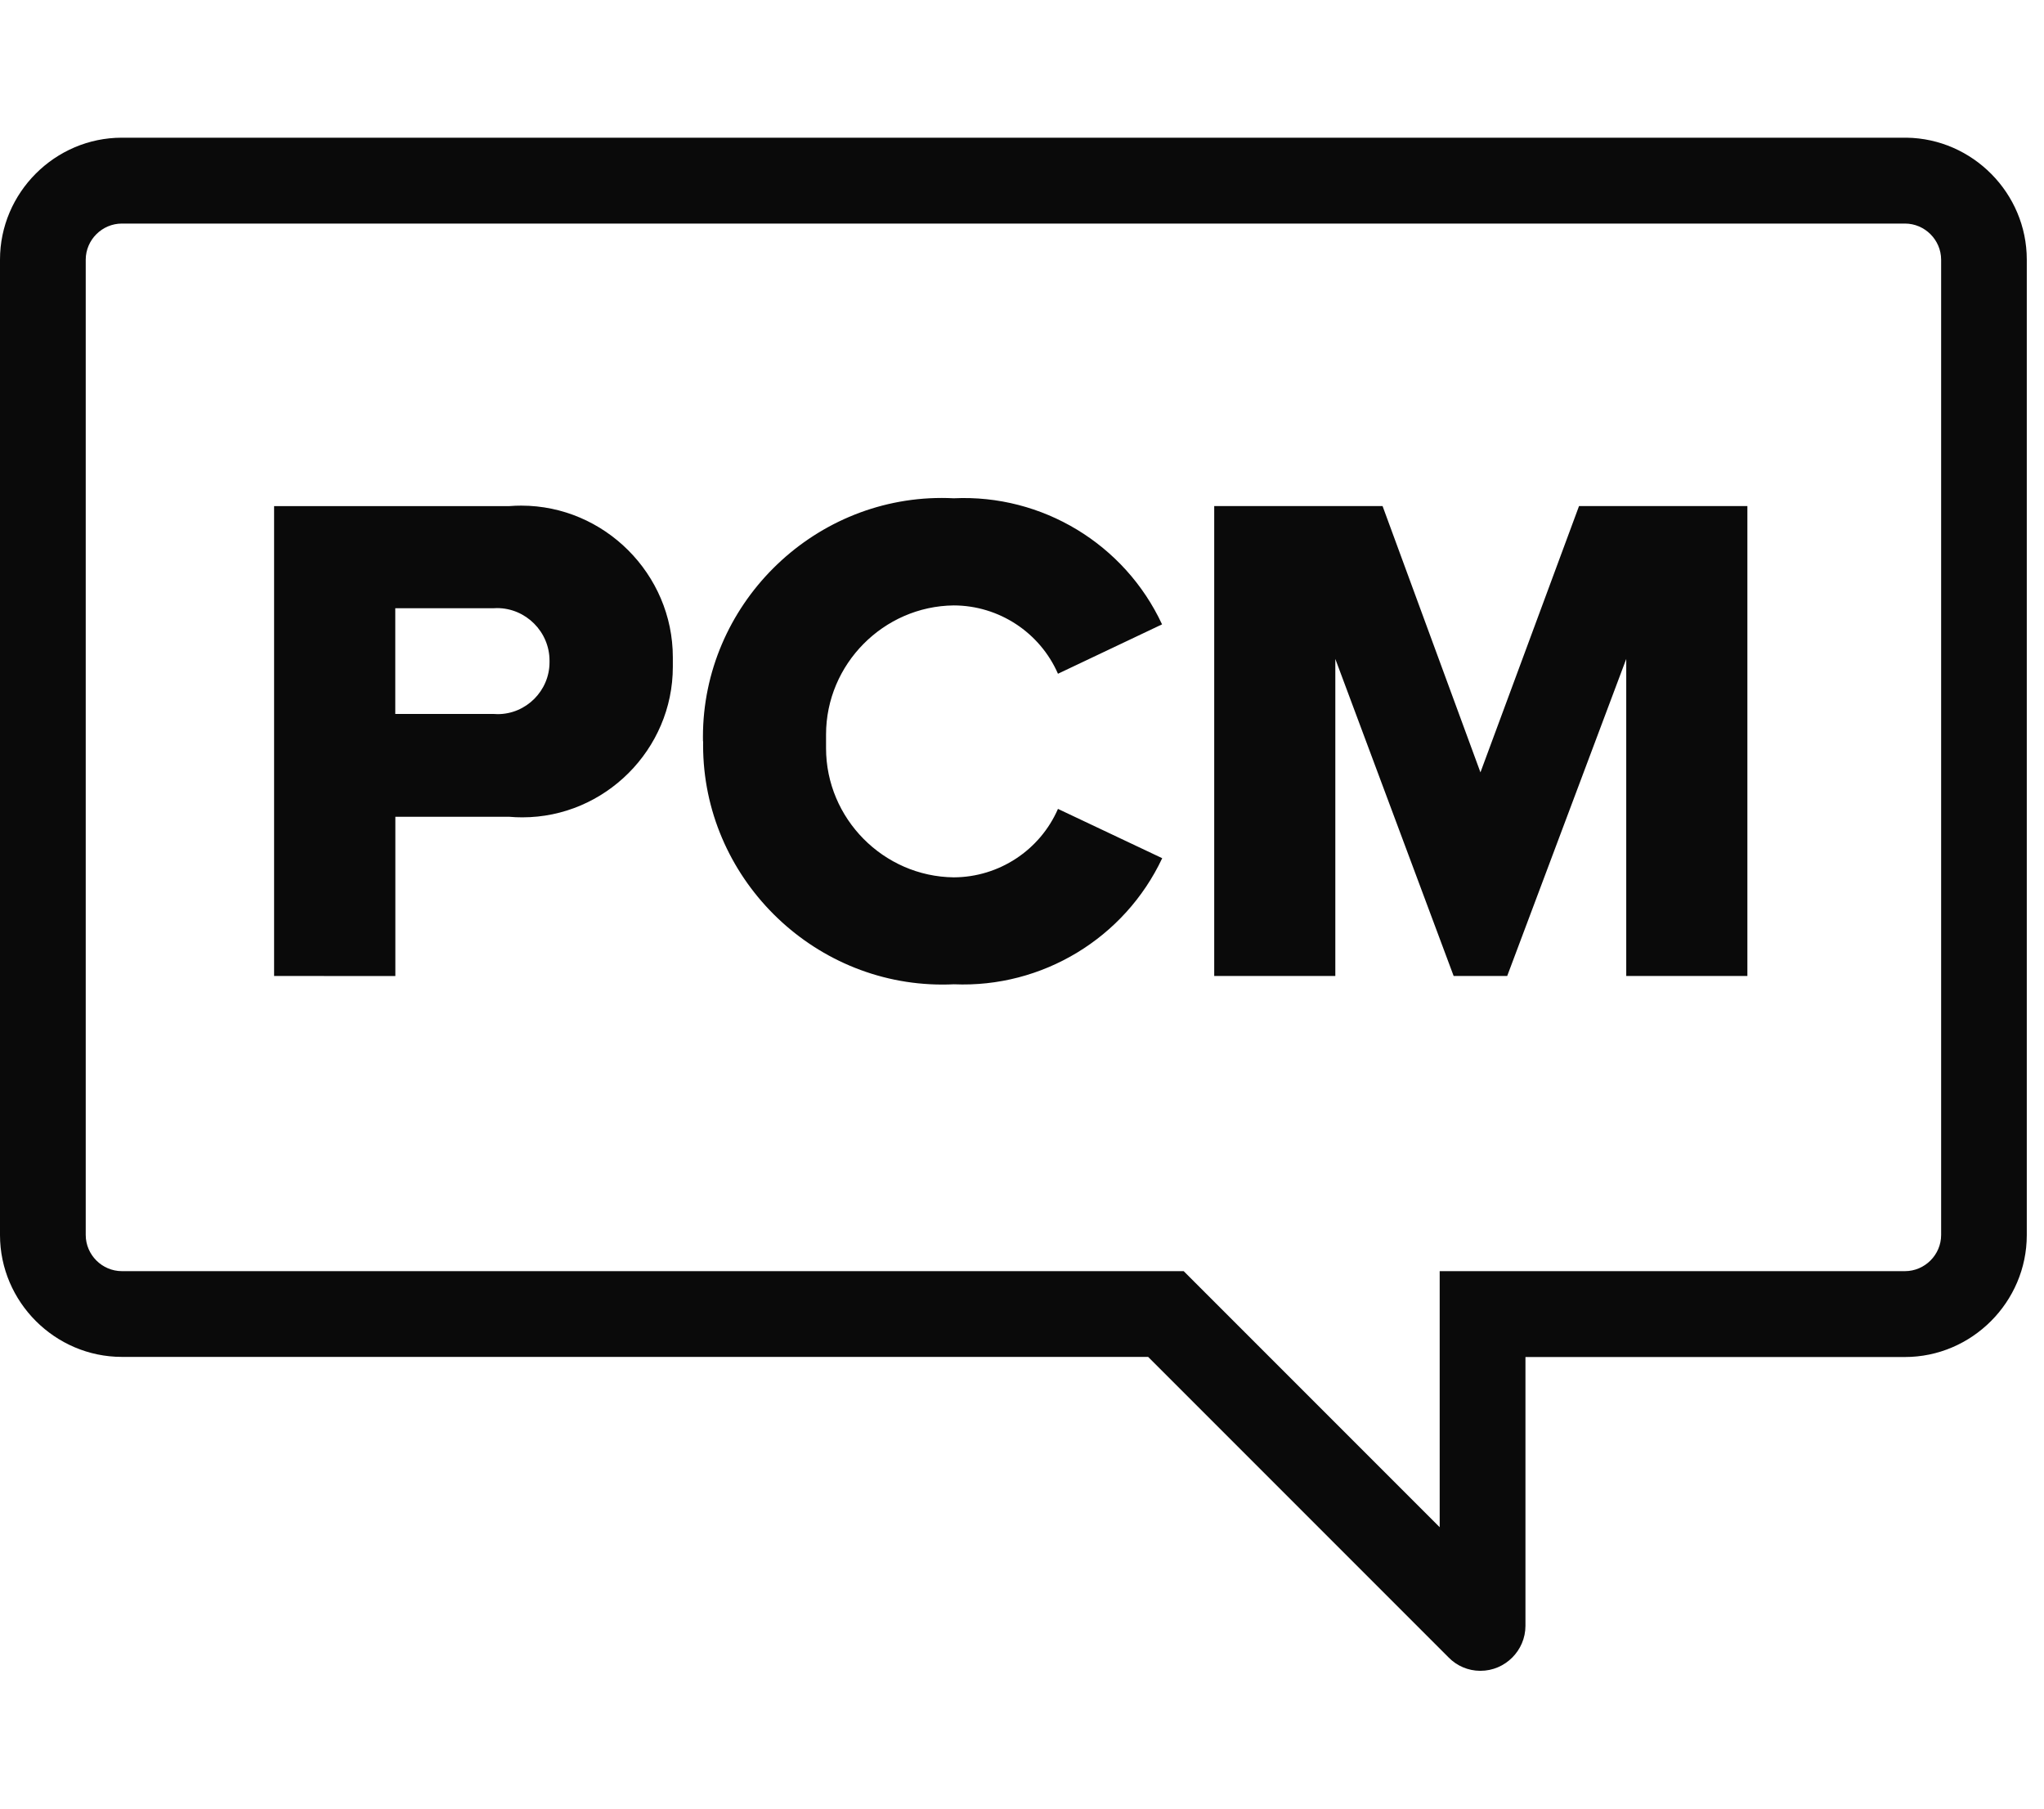 <?xml version="1.0" encoding="UTF-8" standalone="no"?>
<!DOCTYPE svg PUBLIC "-//W3C//DTD SVG 1.1//EN" "http://www.w3.org/Graphics/SVG/1.1/DTD/svg11.dtd">
<svg width="100%" height="100%" viewBox="0 0 52 46" version="1.1" xmlns="http://www.w3.org/2000/svg" xmlns:xlink="http://www.w3.org/1999/xlink" xml:space="preserve" xmlns:serif="http://www.serif.com/" style="fill-rule:evenodd;clip-rule:evenodd;stroke-linejoin:round;stroke-miterlimit:2;">
    <path d="M48.502,3.502L48.462,3.502L3.1,3.502C1.399,3.502 -0,4.901 0,6.602L0,31.411C0,33.112 1.399,34.511 3.1,34.511L29.209,34.511L36.855,42.157C37.065,42.372 37.354,42.494 37.655,42.495C37.658,42.495 37.661,42.495 37.664,42.495C38.292,42.495 38.808,41.979 38.808,41.351L38.808,34.514L48.462,34.514C50.163,34.514 51.562,33.115 51.562,31.414L51.562,6.602C51.562,4.915 50.184,3.524 48.502,3.502ZM48.464,5.686C48.968,5.687 49.382,6.101 49.383,6.605L49.383,31.411C49.382,31.915 48.968,32.329 48.464,32.33L36.626,32.33L36.626,38.843L30.113,32.33L3.1,32.33C2.596,32.329 2.182,31.915 2.181,31.411L2.181,6.602C2.183,6.099 2.597,5.687 3.1,5.686L48.464,5.686ZM17.884,18.856C17.883,18.818 17.883,18.78 17.883,18.742C17.883,15.409 20.626,12.665 23.96,12.665C24.061,12.665 24.162,12.668 24.263,12.673C26.512,12.567 28.613,13.838 29.563,15.88L26.915,17.136C26.455,16.084 25.411,15.4 24.263,15.398C22.475,15.418 21.015,16.894 21.015,18.682L21.015,19.03C21.015,20.818 22.475,22.294 24.263,22.314C25.412,22.311 26.456,21.626 26.915,20.573L29.567,21.827C28.61,23.862 26.514,25.13 24.267,25.034C24.169,25.039 24.072,25.041 23.974,25.041C20.635,25.041 17.887,22.293 17.887,18.954C17.887,18.92 17.887,18.887 17.888,18.853L17.884,18.856ZM6.973,24.823L6.973,12.872L12.958,12.872C13.059,12.864 13.159,12.86 13.26,12.86C15.376,12.86 17.117,14.601 17.117,16.717L17.117,16.961C17.117,19.061 15.389,20.788 13.29,20.788C13.179,20.788 13.068,20.784 12.958,20.774L10.058,20.774L10.058,24.824L6.973,24.823ZM41.372,24.823L41.372,16.759L38.344,24.822L36.981,24.822L33.971,16.759L33.971,24.822L30.89,24.822L30.89,12.871L35.173,12.871L37.663,19.644L40.171,12.871L44.454,12.871L44.454,24.823L41.372,24.823ZM12.546,15.47L10.056,15.47L10.056,18.158L12.546,18.158C12.584,18.161 12.623,18.163 12.661,18.163C13.385,18.163 13.98,17.568 13.98,16.844L13.98,16.802C13.98,16.069 13.377,15.466 12.644,15.466C12.612,15.466 12.579,15.468 12.546,15.47Z" style="fill:rgb(10,10,10);fill-rule:nonzero;"/>
</svg>

